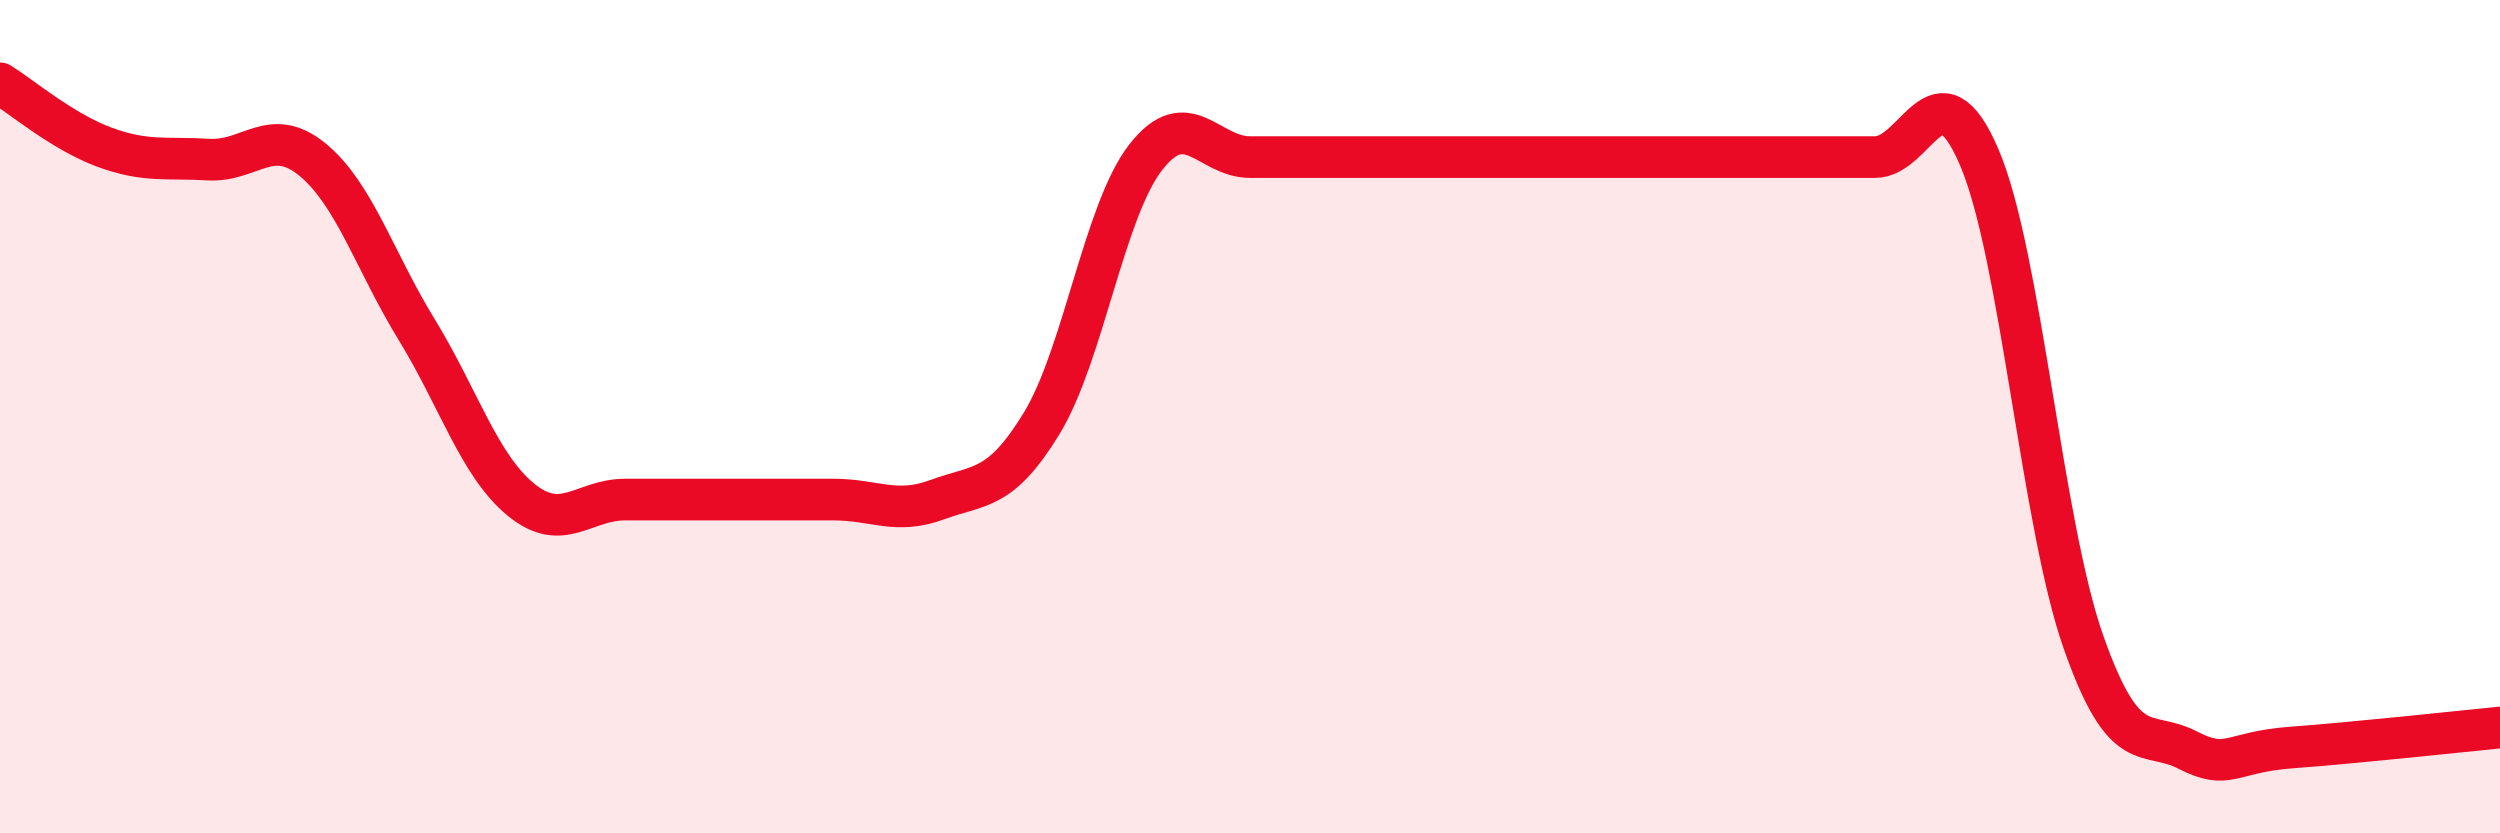 
    <svg width="60" height="20" viewBox="0 0 60 20" xmlns="http://www.w3.org/2000/svg">
      <path
        d="M 0,2 C 0.5,2.31 1.5,3.16 2.5,3.53 C 3.5,3.9 4,3.77 5,3.83 C 6,3.89 6.5,3.01 7.5,3.83 C 8.5,4.65 9,6.28 10,7.91 C 11,9.54 11.5,11.17 12.5,11.99 C 13.5,12.81 14,11.99 15,11.99 C 16,11.99 16.5,11.99 17.5,11.99 C 18.5,11.99 19,11.99 20,11.99 C 21,11.99 21.5,12.36 22.5,11.99 C 23.5,11.62 24,11.8 25,10.16 C 26,8.52 26.5,5.05 27.5,3.77 C 28.5,2.49 29,3.77 30,3.77 C 31,3.77 31.5,3.77 32.5,3.77 C 33.5,3.77 34,3.77 35,3.77 C 36,3.77 36.5,3.77 37.5,3.77 C 38.5,3.77 39,3.77 40,3.77 C 41,3.77 41.5,3.77 42.5,3.77 C 43.5,3.77 44,3.77 45,3.77 C 46,3.77 46.5,1.44 47.5,3.77 C 48.5,6.1 49,12.55 50,15.4 C 51,18.25 51.5,17.49 52.5,18 C 53.5,18.51 53.5,18.05 55,17.94 C 56.5,17.83 59,17.56 60,17.46L60 20L0 20Z"
        fill="#EB0A25"
        opacity="0.1"
        stroke-linecap="round"
        stroke-linejoin="round"
      />
      <path
        d="M 0,2 C 0.5,2.31 1.5,3.16 2.5,3.53 C 3.5,3.9 4,3.77 5,3.83 C 6,3.89 6.5,3.01 7.5,3.83 C 8.5,4.65 9,6.28 10,7.91 C 11,9.54 11.5,11.17 12.5,11.99 C 13.5,12.81 14,11.99 15,11.99 C 16,11.99 16.5,11.99 17.5,11.99 C 18.5,11.99 19,11.99 20,11.99 C 21,11.99 21.5,12.36 22.5,11.99 C 23.5,11.62 24,11.8 25,10.16 C 26,8.52 26.5,5.05 27.5,3.77 C 28.5,2.49 29,3.77 30,3.77 C 31,3.77 31.5,3.77 32.5,3.77 C 33.5,3.77 34,3.77 35,3.77 C 36,3.77 36.5,3.77 37.5,3.77 C 38.5,3.77 39,3.77 40,3.77 C 41,3.77 41.5,3.77 42.5,3.77 C 43.5,3.77 44,3.77 45,3.77 C 46,3.77 46.5,1.44 47.5,3.77 C 48.5,6.1 49,12.55 50,15.4 C 51,18.25 51.5,17.49 52.5,18 C 53.5,18.51 53.5,18.05 55,17.94 C 56.5,17.83 59,17.56 60,17.46"
        stroke="#EB0A25"
        stroke-width="1"
        fill="none"
        stroke-linecap="round"
        stroke-linejoin="round"
      />
    </svg>
  
